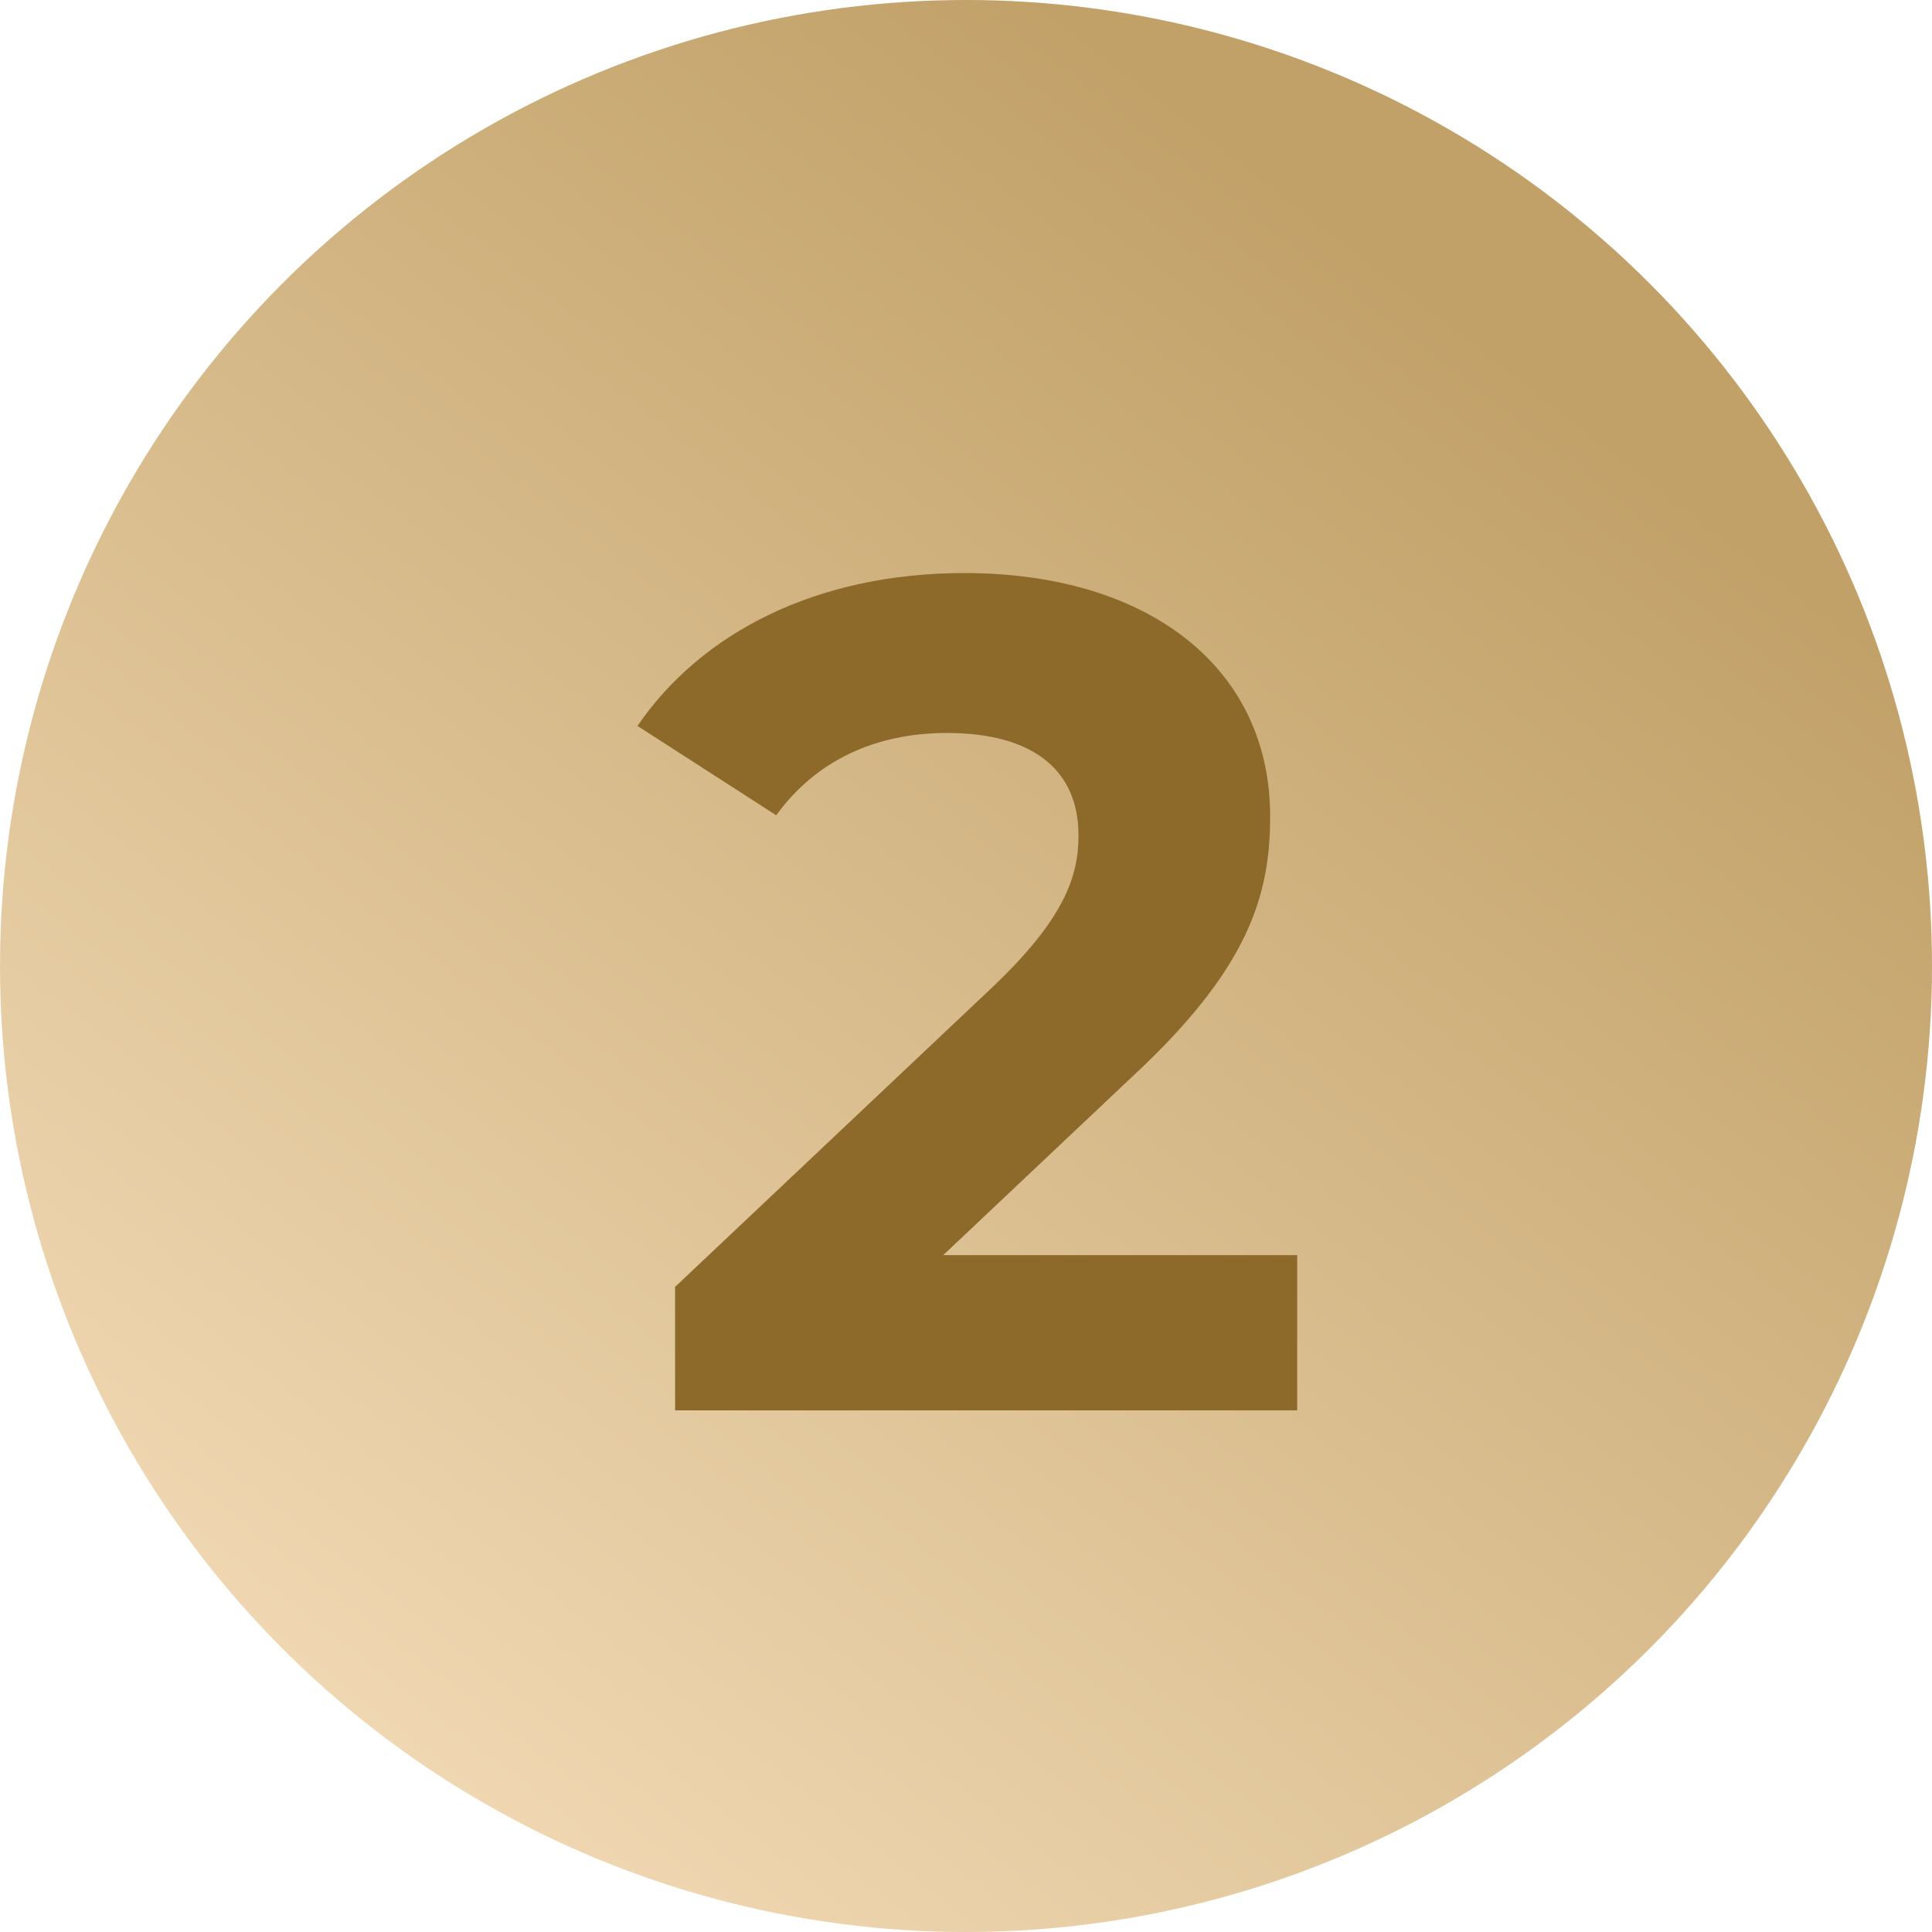 <?xml version="1.0" encoding="UTF-8"?> <svg xmlns="http://www.w3.org/2000/svg" width="100" height="100" viewBox="0 0 100 100" fill="none"> <circle cx="50" cy="50" r="50" fill="url(#paint0_linear_19_121)"></circle> <path d="M48.822 64.965L58.621 55.713C64.587 50.174 65.743 46.4 65.743 42.261C65.743 34.53 59.413 29.661 49.917 29.661C42.248 29.661 36.282 32.765 32.995 37.574L40.178 42.2C42.248 39.339 45.352 37.939 49.004 37.939C53.508 37.939 55.822 39.887 55.822 43.235C55.822 45.304 55.152 47.496 51.378 51.087L34.943 66.609V73H67.143V64.965H48.822Z" fill="#8E6A2A"></path> <defs> <linearGradient id="paint0_linear_19_121" x1="82.609" y1="21.739" x2="21.739" y2="100" gradientUnits="userSpaceOnUse"> <stop stop-color="#C1A168"></stop> <stop offset="1" stop-color="#F3DBB7"></stop> </linearGradient> </defs> </svg> 